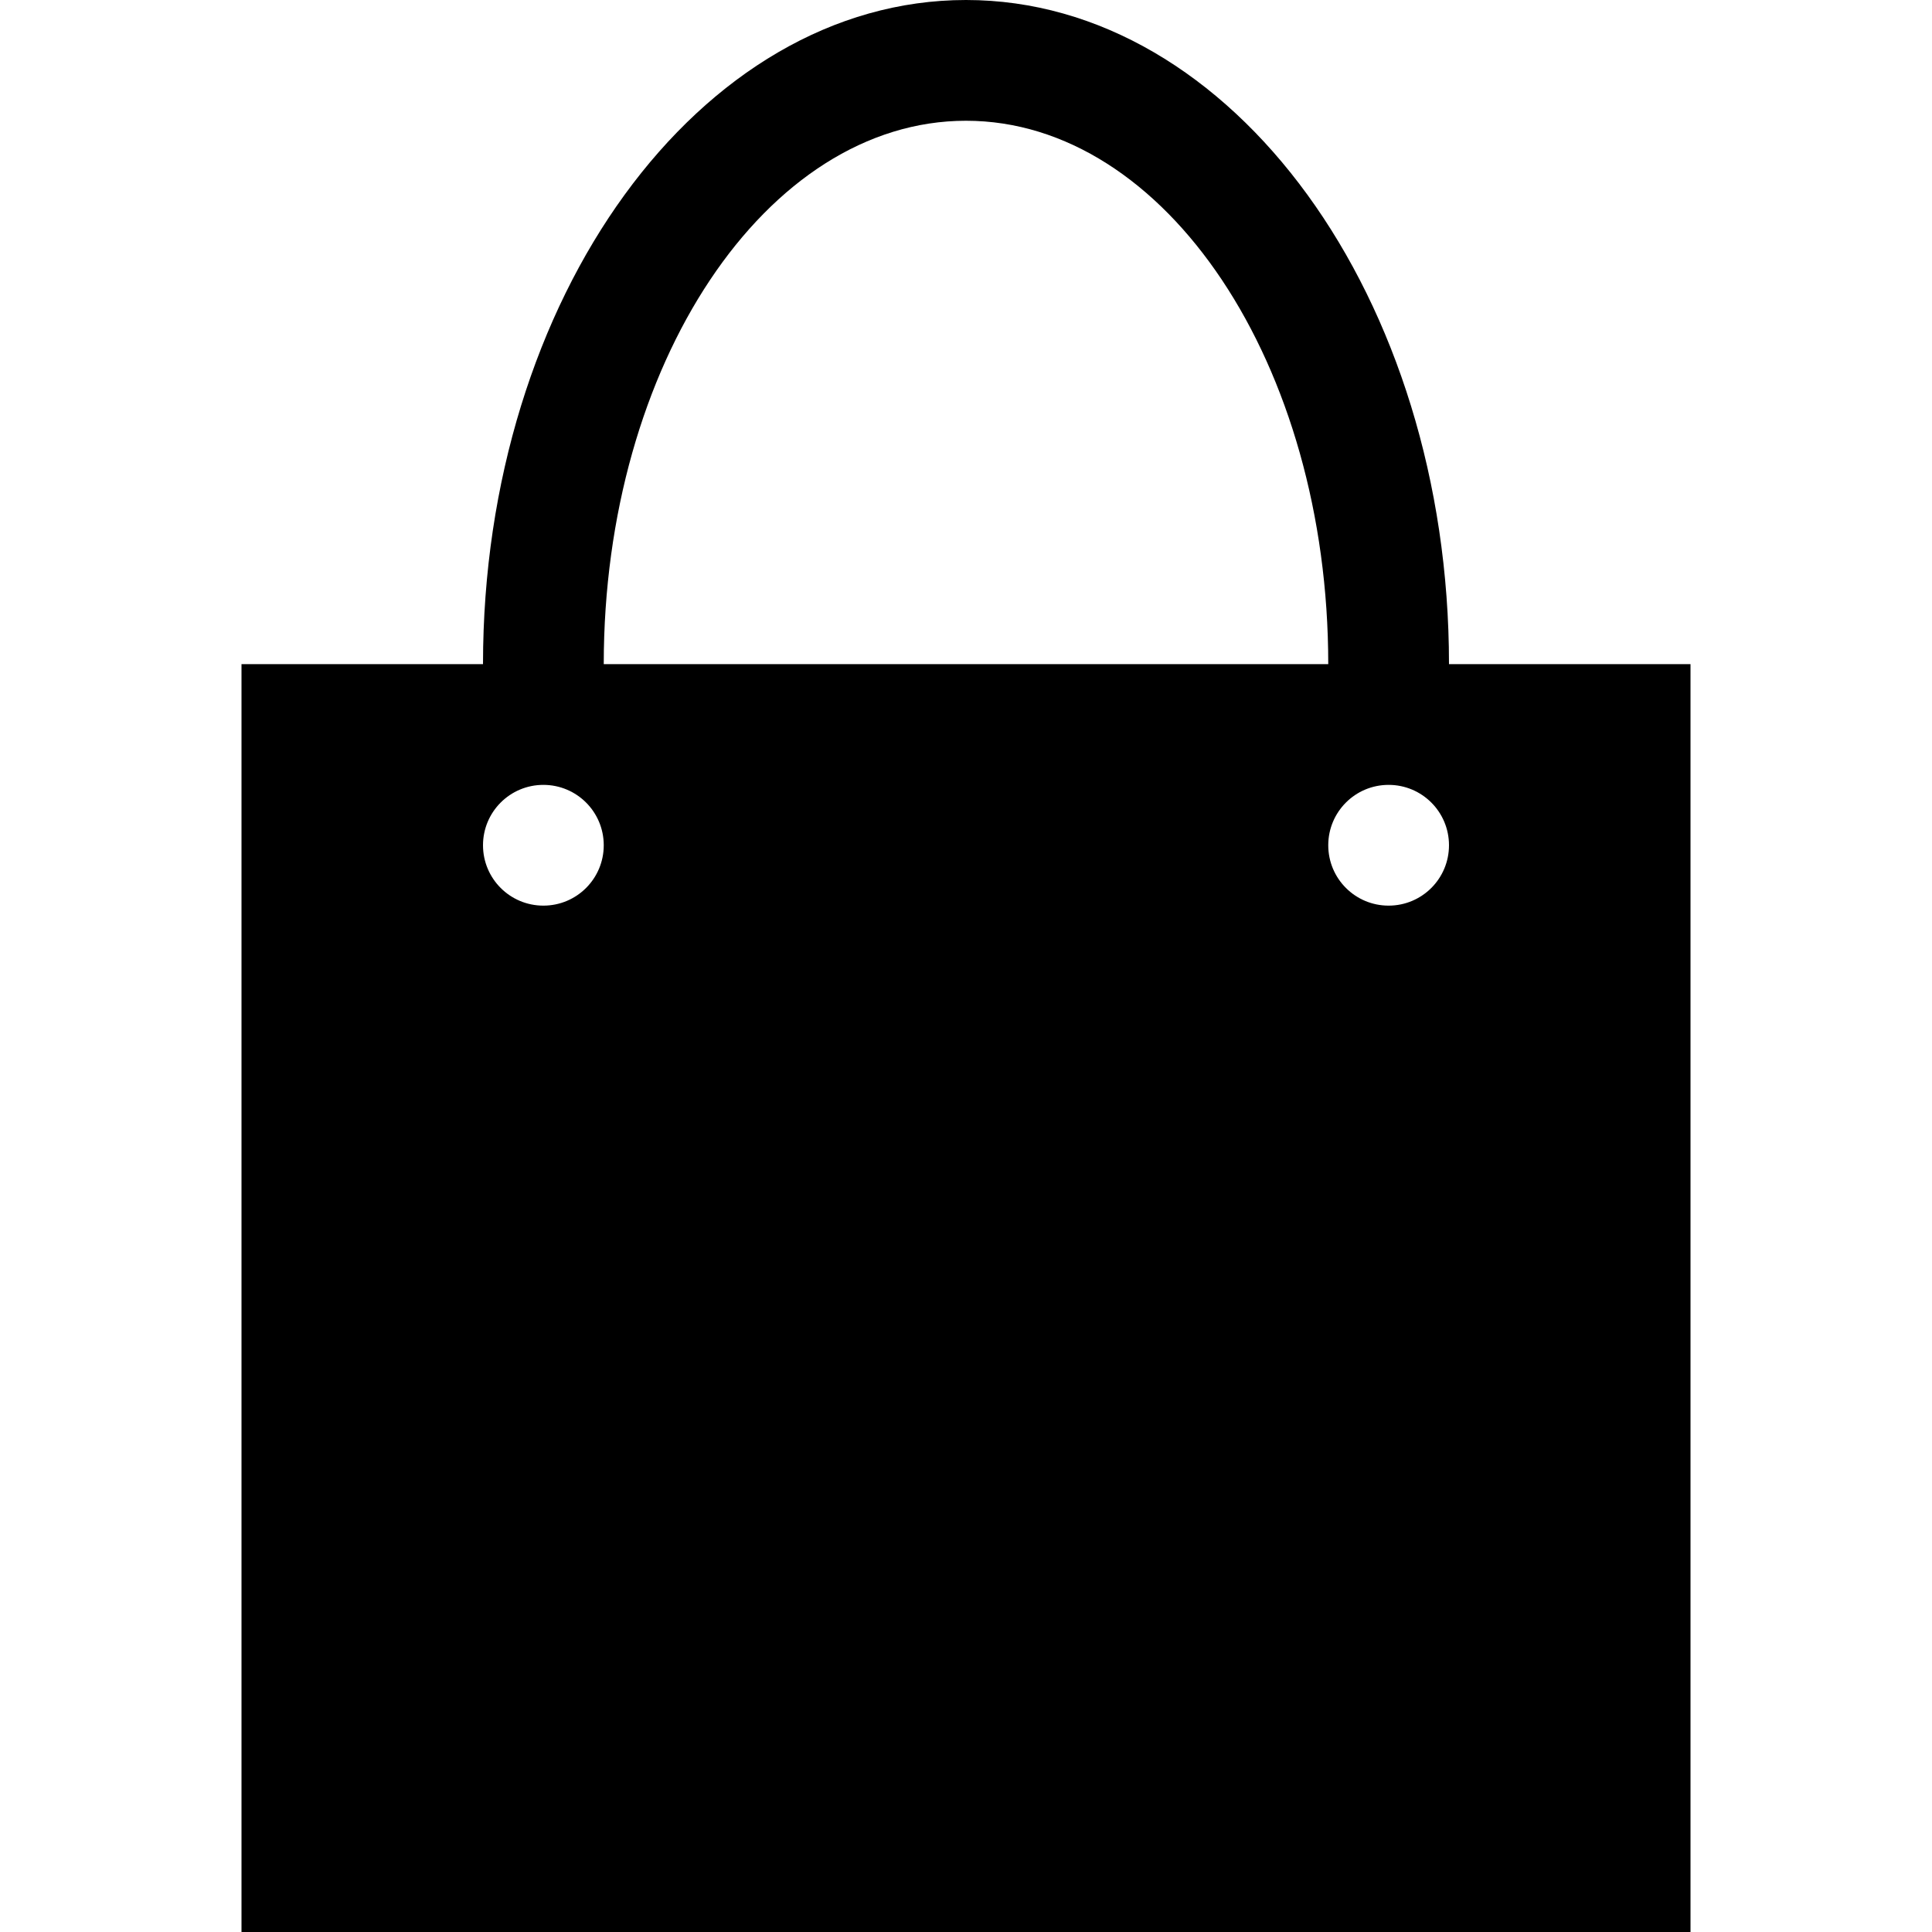 <svg xmlns="http://www.w3.org/2000/svg" width="485.213" height="485.212"><path d="M363.908 166.794C363.908 74.809 309.509 0 242.606 0c-66.873 0-121.302 74.809-121.302 166.794H60.651v318.418h363.911V166.794h-60.654zm-227.443 60.651c-8.38 0-15.161-6.781-15.161-15.164 0-8.379 6.781-15.163 15.161-15.163 8.382 0 15.163 6.784 15.163 15.163 0 8.383-6.781 15.164-15.163 15.164zM242.606 30.327c50.166 0 90.979 61.216 90.979 136.468H151.628c0-75.253 40.812-136.468 90.978-136.468zm106.139 197.118c-8.382 0-15.159-6.781-15.159-15.164 0-8.379 6.777-15.163 15.159-15.163s15.163 6.784 15.163 15.163c0 8.383-6.781 15.164-15.163 15.164z"/></svg>